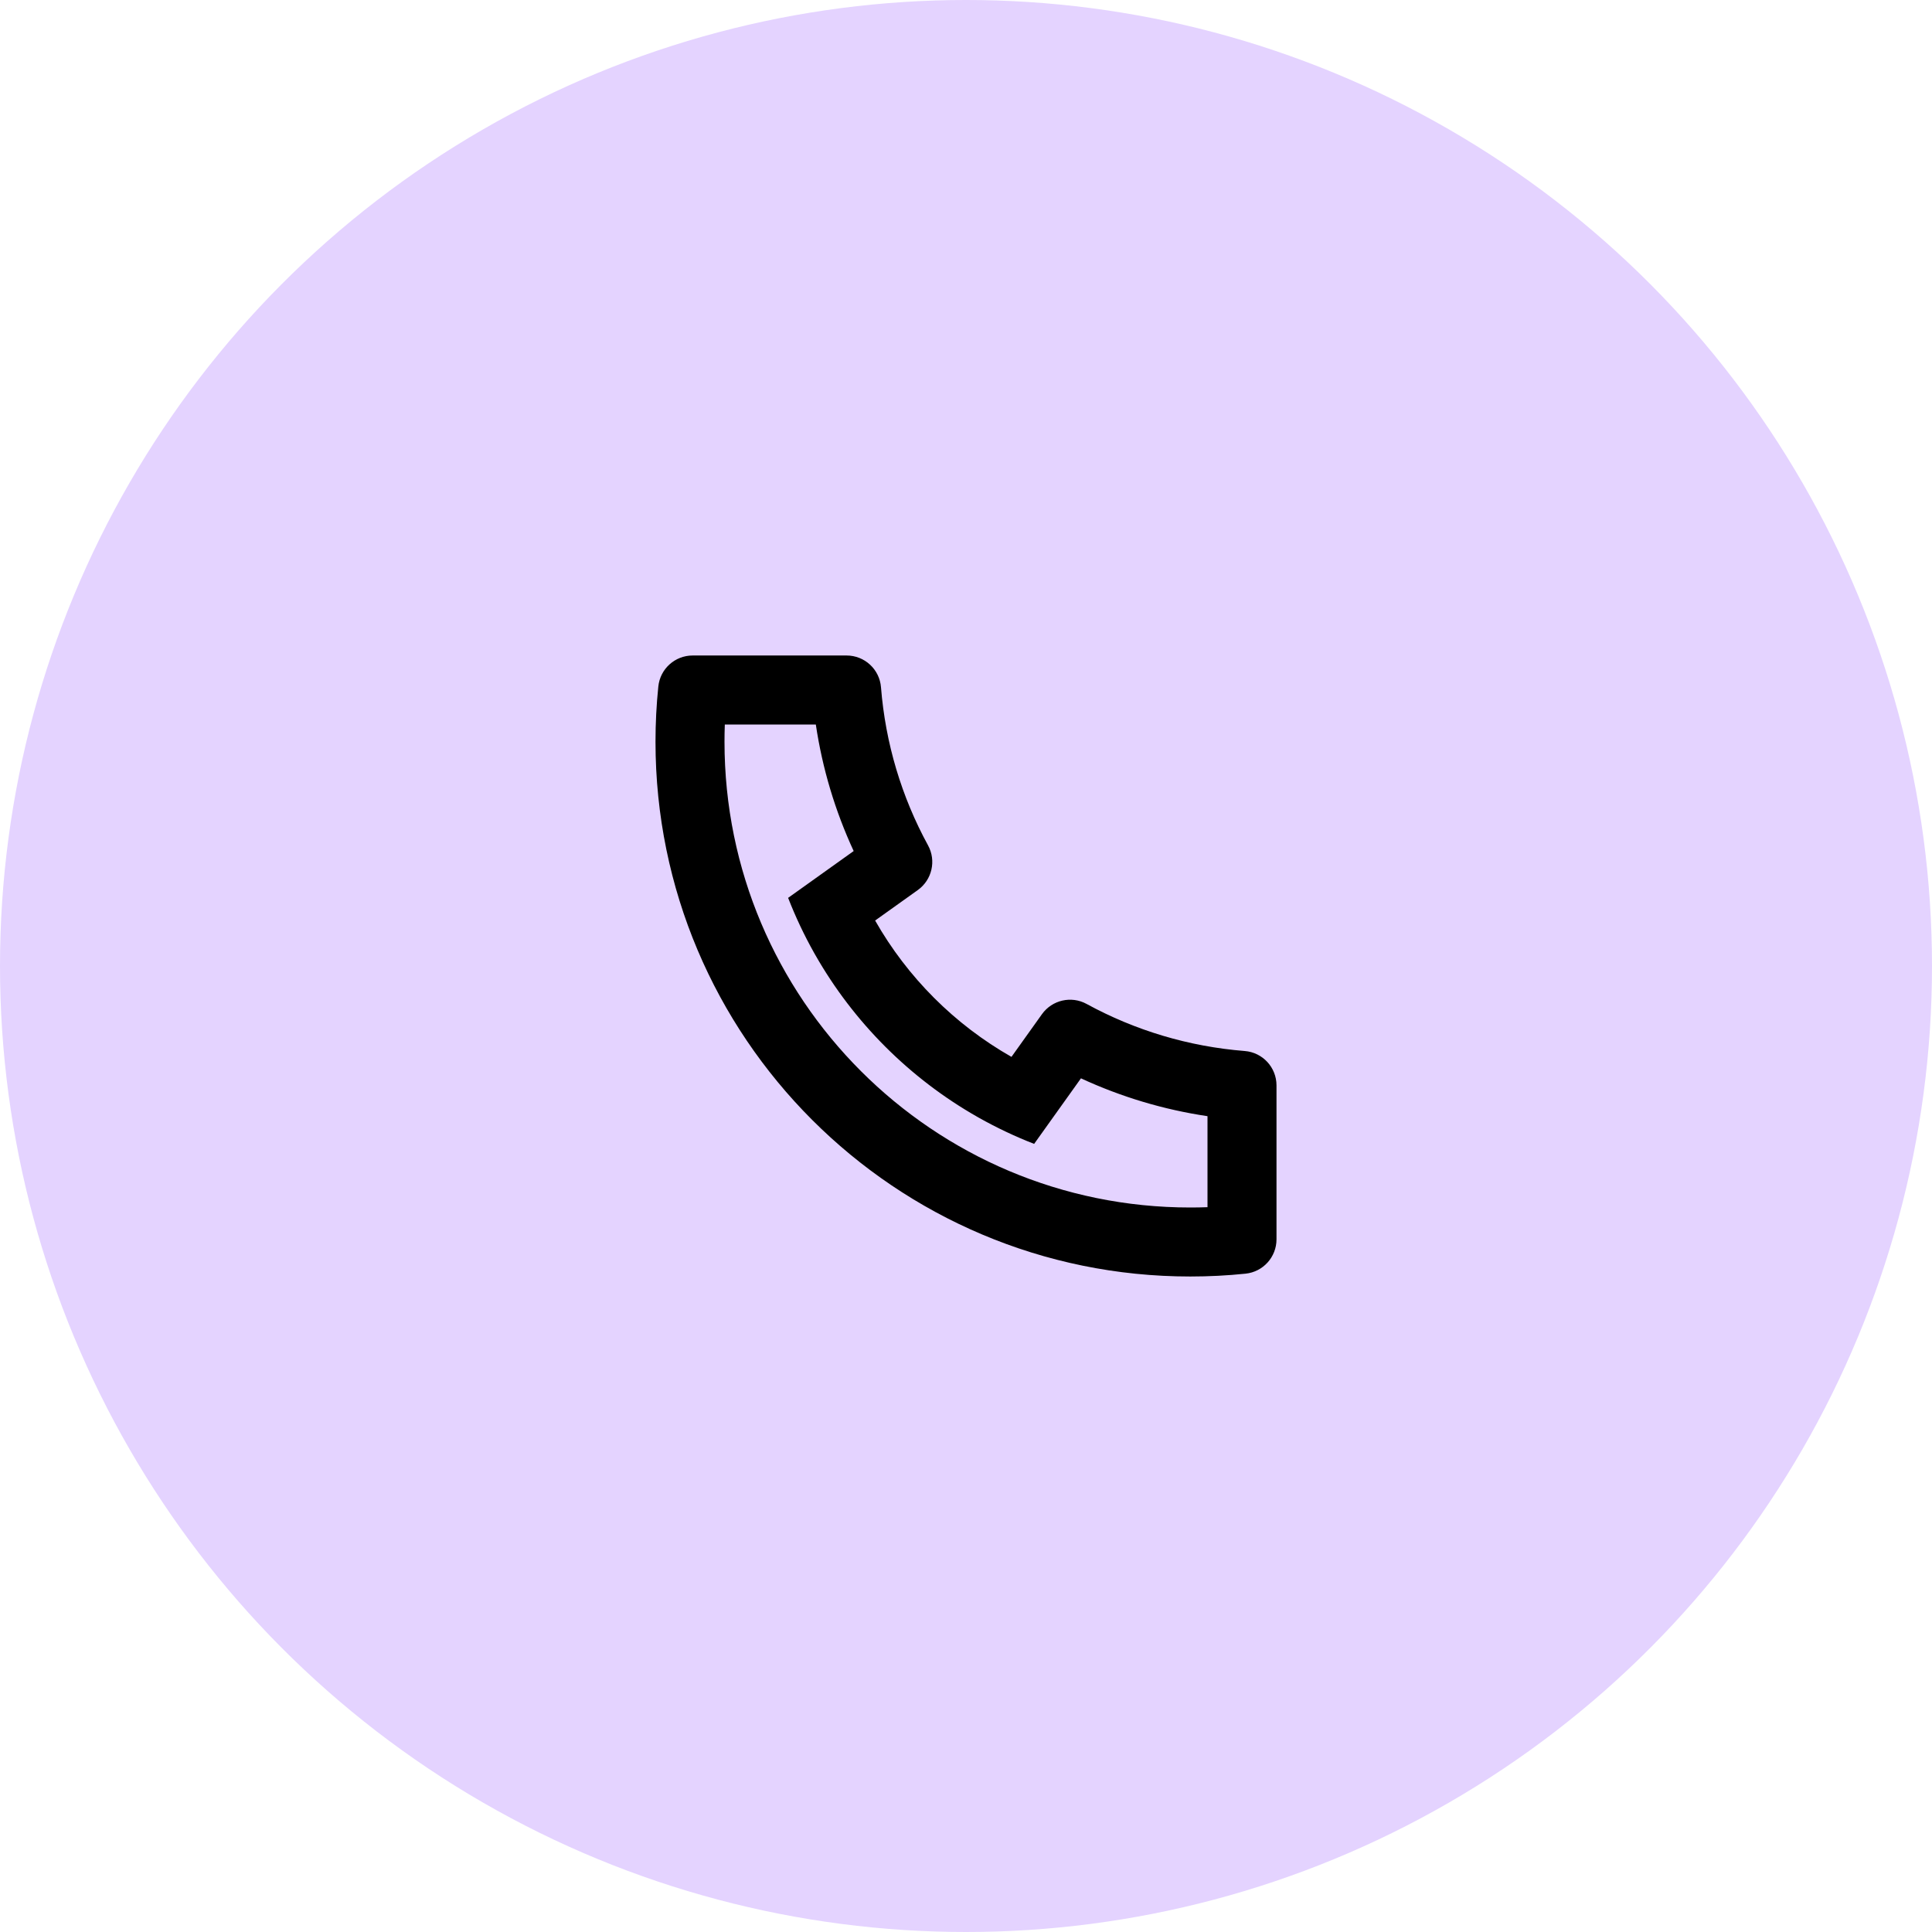 <svg width="56" height="56" viewBox="0 0 56 56" fill="none" xmlns="http://www.w3.org/2000/svg">
<circle cx="28" cy="28" r="28" fill="#E4D3FF"/>
<path d="M25.366 26.682C26.302 28.329 27.671 29.698 29.318 30.634L30.202 29.396C30.497 28.985 31.052 28.857 31.496 29.1C32.902 29.868 34.457 30.335 36.079 30.464C36.599 30.505 37 30.939 37 31.461V35.923C37 36.436 36.612 36.866 36.102 36.918C35.572 36.973 35.038 37 34.5 37C25.94 37 19 30.06 19 21.5C19 20.962 19.027 20.428 19.082 19.898C19.134 19.388 19.564 19 20.077 19H24.539C25.061 19 25.495 19.401 25.536 19.921C25.665 21.543 26.132 23.098 26.9 24.504C27.143 24.948 27.015 25.503 26.604 25.798L25.366 26.682ZM22.844 26.025L24.744 24.668C24.206 23.505 23.836 22.272 23.647 21H21.009C21.003 21.166 21 21.333 21 21.5C21 28.956 27.044 35 34.5 35C34.667 35 34.834 34.997 35 34.991V32.353C33.728 32.164 32.495 31.794 31.332 31.256L29.975 33.156C29.426 32.943 28.896 32.691 28.387 32.406L28.329 32.373C26.37 31.259 24.741 29.63 23.627 27.671L23.594 27.613C23.308 27.104 23.058 26.574 22.844 26.025Z" fill="black"/>
</svg>
